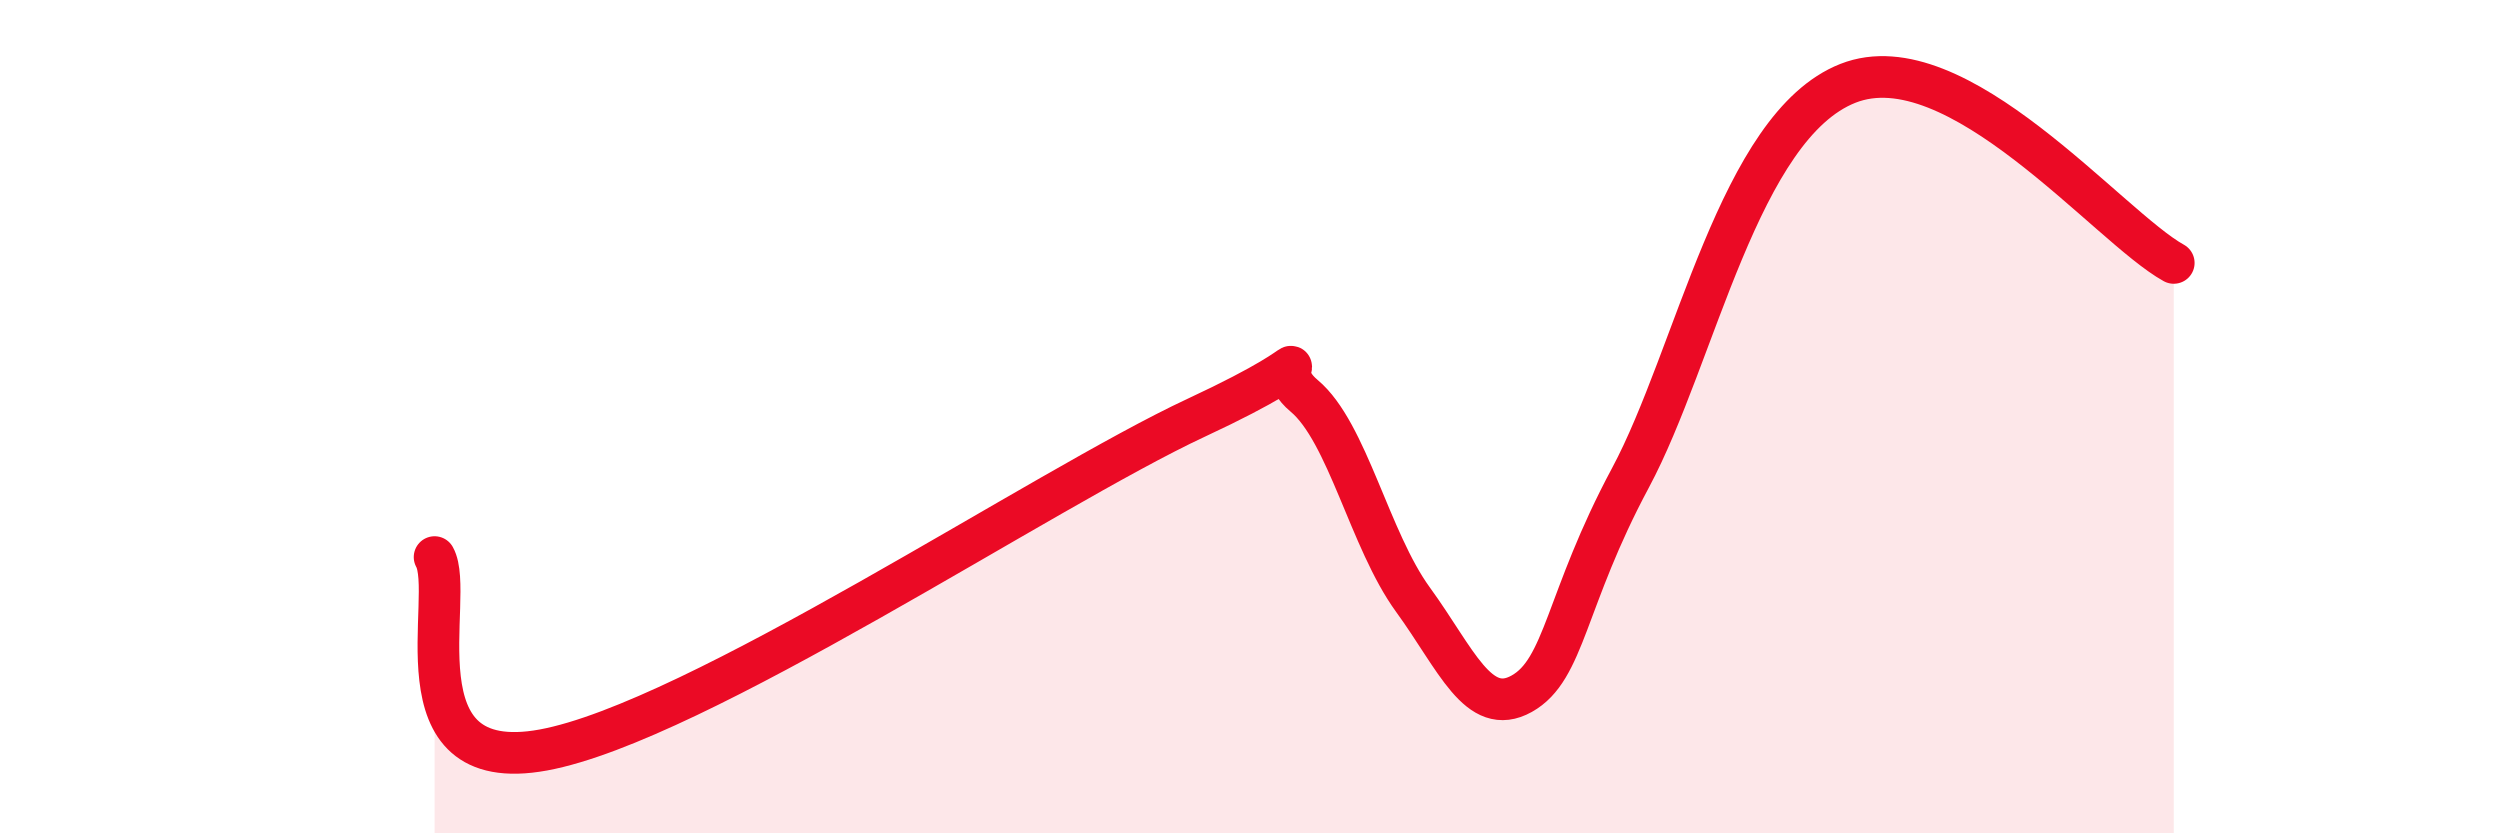 
    <svg width="60" height="20" viewBox="0 0 60 20" xmlns="http://www.w3.org/2000/svg">
      <path
        d="M 10.43,13.37 C 10.95,14.3 9.39,18.67 13.04,18 C 16.69,17.33 25.05,11.73 28.7,10.03 C 32.35,8.33 30.26,8.63 31.3,9.5 C 32.34,10.37 32.87,12.96 33.91,14.39 C 34.95,15.82 35.48,17.23 36.52,16.65 C 37.56,16.07 37.56,14.4 39.13,11.47 C 40.7,8.54 41.74,3.03 44.35,2 C 46.96,0.97 50.61,5.45 52.17,6.31L52.17 20L10.43 20Z"
        fill="#EB0A25"
        opacity="0.1"
        stroke-linecap="round"
        stroke-linejoin="round"
      />
      <path
        d="M 10.43,13.37 C 10.95,14.3 9.39,18.67 13.04,18 C 16.69,17.33 25.05,11.73 28.7,10.03 C 32.35,8.33 30.26,8.63 31.3,9.5 C 32.34,10.37 32.87,12.96 33.91,14.39 C 34.95,15.82 35.48,17.23 36.52,16.65 C 37.56,16.07 37.56,14.4 39.13,11.47 C 40.7,8.54 41.74,3.03 44.35,2 C 46.96,0.97 50.61,5.45 52.17,6.31"
        stroke="#EB0A25"
        stroke-width="1"
        fill="none"
        stroke-linecap="round"
        stroke-linejoin="round"
      />
    </svg>
  
